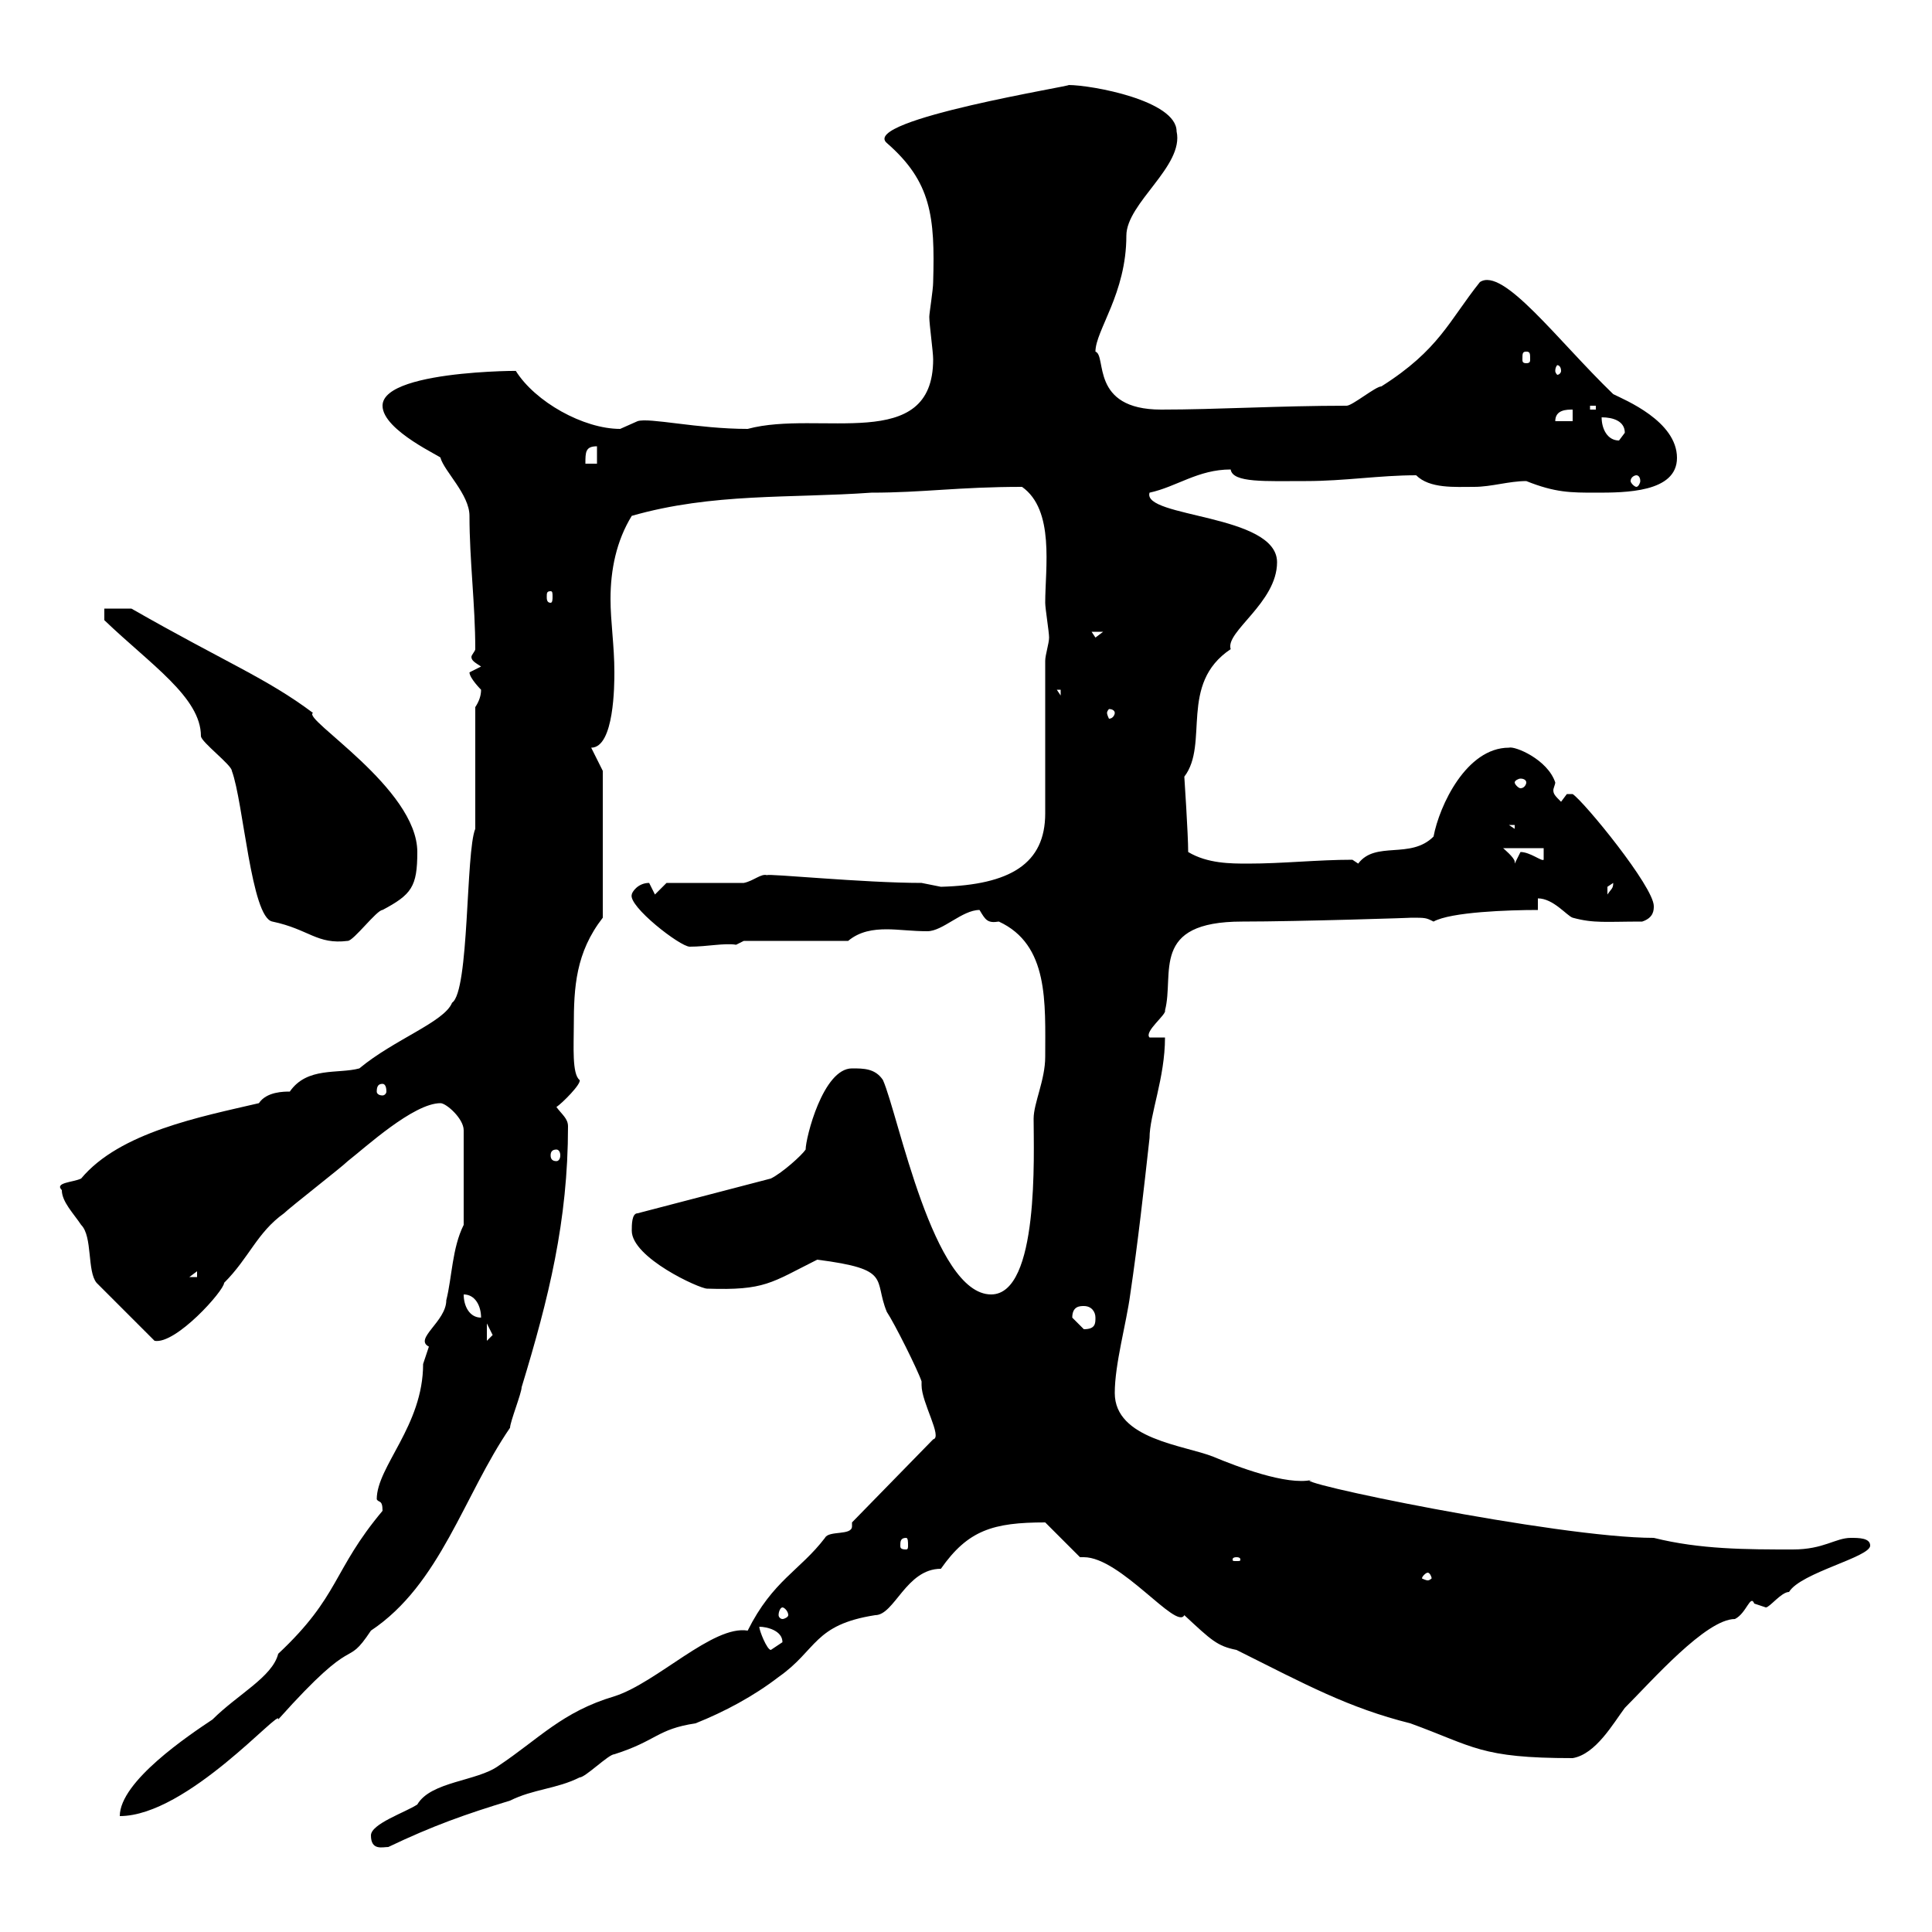 <svg xmlns="http://www.w3.org/2000/svg" xmlns:xlink="http://www.w3.org/1999/xlink" width="300" height="300"><path d="M57.60 285C57.60 287.40 59.40 286.80 60.30 286.80C67.20 283.50 72.30 281.70 79.20 279.60C82.80 277.80 86.40 277.80 90 276C90.90 276 94.50 272.40 95.40 272.40C102 270.30 102 268.50 108 267.60C112.50 265.80 117 263.40 120.90 260.40C126.90 256.20 126.30 252.30 135.90 250.80C138.90 250.80 140.70 243.60 146.10 243.60C150.30 237.60 154.20 236.40 162.30 236.40L167.70 241.80C167.70 241.80 168 241.80 168.30 241.80C174 241.80 182.70 253.20 183.90 250.80C188.10 254.70 189 255.60 192 256.20C202.80 261.60 209.40 265.20 219 267.60C228.90 271.20 229.80 273 244.20 273C247.80 272.40 250.50 267.60 252.30 265.20C256.50 261 264.90 251.40 269.40 251.40C271.20 250.50 271.80 247.50 272.40 249C272.40 249 274.20 249.60 274.20 249.60C274.80 249.60 276.60 247.20 277.80 247.20C279.60 244.20 290.40 241.80 290.40 240C290.40 238.80 288.60 238.80 287.40 238.80C285 238.80 283.20 240.60 278.40 240.60C271.20 240.60 264 240.60 256.80 238.80C241.80 238.80 198.60 229.80 203.70 229.80C199.80 230.70 192 227.70 188.40 226.20C183.90 224.40 173.10 223.50 173.10 216.30C173.10 211.80 174.90 205.50 175.50 201C176.70 192.90 177.60 184.80 178.50 176.70C178.50 173.10 180.90 167.40 180.90 161.10L178.50 161.10C177.60 160.20 181.20 157.50 180.90 156.90C182.40 151.20 178.50 143.10 192.90 143.10C201.60 143.10 220.20 142.50 219 142.50C221.40 142.50 221.40 142.50 222.60 143.10C225.30 141.60 234.30 141.30 238.80 141.30L238.80 139.50C241.20 139.50 243.30 142.20 244.20 142.50C247.50 143.40 249.30 143.10 255 143.10C256.80 142.50 256.80 141.30 256.80 140.70C256.80 137.70 246 124.50 244.20 123.30C244.20 123.30 244.20 123.30 243.30 123.30C243.30 123.30 242.40 124.50 242.40 124.50C241.50 123.60 241.20 123.30 241.20 122.70C241.20 122.40 241.50 121.80 241.50 121.50C240.30 117.90 235.20 115.80 234.30 116.10C227.70 116.10 223.50 125.10 222.60 129.90C219 133.50 213.60 130.50 210.90 134.10C210.90 134.10 210 133.50 210 133.50C204.60 133.50 199.20 134.10 193.80 134.10C191.10 134.10 187.50 134.10 184.50 132.30C184.50 129.60 183.90 120.60 183.90 120.60C187.80 115.50 183 106.20 191.10 100.80C190.20 98.10 198.30 93.60 198.30 87.30C198.30 79.80 177.30 80.40 178.50 76.50C182.70 75.60 186 72.90 191.10 72.90C191.40 75 196.50 74.70 202.80 74.70C208.80 74.70 214.20 73.80 219.90 73.80C222 75.90 225.90 75.60 228.90 75.60C231.60 75.60 234.30 74.70 237 74.70C241.50 76.50 243.90 76.50 247.80 76.50C252.30 76.50 260.40 76.50 260.40 71.10C260.40 65.40 252.30 62.10 250.50 61.20C241.80 52.80 233.40 41.40 229.80 43.80C225 49.80 223.50 54.30 214.50 60C213.60 60 210 63 209.10 63C198.60 63 189 63.60 180.30 63.60C169.20 63.60 171.90 55.20 170.10 54.60C170.10 51.30 174.90 45.60 174.90 36.60C174.90 31.50 183.90 25.80 182.70 20.40C182.70 15.60 169.50 13.20 165.90 13.20C167.40 13.20 133.50 18.60 137.70 22.20C144.60 28.20 145.20 33.60 144.90 43.80C144.90 45 144.30 48.60 144.30 49.20C144.30 50.40 144.90 54.60 144.90 55.80C144.90 70.50 127.20 63.60 116.10 66.60C108.30 66.60 100.80 64.80 99 65.40C99 65.40 96.30 66.60 96.30 66.60C90.60 66.60 83.10 62.40 80.10 57.60C85.20 57.60 59.40 57 59.40 63C59.40 66.90 69 71.10 68.40 71.10C69 73.20 72.90 76.80 72.90 80.10C72.90 87 73.80 93.90 73.80 100.80C73.80 101.10 73.20 101.70 73.20 102C73.20 102.60 73.80 102.90 74.70 103.50L72.90 104.40C72.90 105.30 74.70 107.10 74.70 107.10C74.70 108 74.40 108.90 73.80 109.80L73.80 128.70C72.30 132.30 72.90 153.90 70.20 155.70C69 158.70 61.20 161.40 55.80 165.90C52.50 166.80 47.70 165.60 45 169.50C44.10 169.50 41.40 169.50 40.20 171.30C31.20 173.40 18.60 175.80 12.60 183C11.40 183.60 8.40 183.60 9.60 184.80C9.60 186.60 11.40 188.40 12.60 190.20C14.40 192 13.50 197.40 15 199.20L24 208.20C27.30 208.80 34.80 200.40 34.80 199.20C38.70 195.30 39.90 191.40 44.10 188.40C45 187.50 53.10 181.20 54 180.30C56.70 178.20 64.20 171.30 68.40 171.30C69.30 171.30 72 173.70 72 175.50L72 190.20C70.20 193.80 70.20 198.30 69.30 201.90C69.30 205.20 64.20 207.90 66.60 209.10C66.60 209.10 65.70 211.80 65.70 211.80C65.70 221.40 58.50 227.70 58.50 232.80C58.80 233.40 59.40 232.80 59.40 234.60C51.60 243.90 52.80 247.80 43.20 256.80C42.30 260.40 36.90 263.10 33 267C29.40 269.40 18.60 276.60 18.60 282C29.10 282 43.80 264.90 43.20 267C55.80 252.90 53.40 259.50 57.60 253.20C68.40 246 72 232.20 79.20 221.70C79.20 220.80 81 216.30 81 215.40C85.20 201.60 88.20 189.60 88.20 174.90C88.20 173.70 87.30 173.10 86.40 171.90C87.30 171.30 90.30 168.30 90 167.70C88.80 166.80 89.10 162.30 89.10 159.30C89.10 153.30 89.40 147.90 93.60 142.50L93.60 119.70L91.80 116.10C95.40 116.10 95.40 106.20 95.40 104.40C95.40 100.20 94.80 96.60 94.80 93C94.80 88.50 95.70 84 98.10 80.10C110.70 76.50 122.70 77.40 135.30 76.50C143.40 76.50 148.80 75.60 158.70 75.60C163.80 79.20 162.30 88.20 162.30 93.60C162.30 94.50 162.90 98.10 162.90 99C162.90 99.90 162.30 101.70 162.30 102.60L162.30 126.30C162.30 134.10 156.90 137.40 146.10 137.70C146.10 137.70 143.10 137.10 143.10 137.10C134.10 137.10 119.10 135.60 119.10 135.90C118.20 135.60 117 136.80 115.50 137.10C113.40 137.10 105.30 137.10 103.50 137.10L101.70 138.90C101.70 138.90 100.80 137.10 100.80 137.10C99 137.10 98.10 138.60 98.10 138.90C97.50 140.70 105.60 147 107.10 147C109.80 147 112.50 146.40 114.30 146.70L115.50 146.10L131.70 146.10C133.50 144.60 135.60 144.30 137.70 144.30C139.50 144.30 141.60 144.60 144 144.60C146.40 144.60 149.40 141.30 152.10 141.30C153 142.80 153.30 143.40 155.10 143.10C162.90 146.70 162.30 155.70 162.30 164.10C162.30 167.70 160.50 171.30 160.50 173.70C160.50 179.10 161.40 201 153.90 201C144.90 201 139.50 173.10 137.10 167.70C135.90 165.90 134.10 165.90 132.30 165.90C127.80 165.90 125.10 176.70 125.10 178.50C124.50 179.40 121.50 182.10 119.70 183L99 188.40C98.10 188.40 98.10 190.20 98.10 191.10C98.10 195.30 108.60 200.10 109.80 200.10C118.80 200.40 119.70 199.20 126.90 195.60C138.60 197.10 135.60 198.60 137.70 203.70C138.90 205.50 142.50 212.70 143.10 214.50C143.10 214.80 143.10 214.80 143.10 215.10C143.10 217.80 146.40 223.20 144.90 223.50L132.30 236.40C132.30 236.70 132.30 236.70 132.30 237C132.30 238.50 128.70 237.60 128.10 238.80C124.20 243.90 120 245.40 116.10 253.20C110.70 252.30 102 261.30 95.40 263.40C87.30 265.80 83.70 270 77.40 274.20C74.10 276.60 66.90 276.60 64.80 280.20C63 281.40 57.60 283.20 57.60 285ZM117.90 252.60C119.10 252.60 121.50 253.20 121.50 255C121.50 255 119.70 256.20 119.70 256.20C119.10 256.20 117.90 253.20 117.90 252.60ZM121.50 249.60C121.80 249.60 122.40 250.20 122.40 250.80C122.40 251.10 121.80 251.40 121.50 251.40C121.20 251.40 120.90 251.10 120.90 250.80C120.90 250.20 121.20 249.60 121.50 249.60ZM221.70 244.20C222 244.20 222.30 244.80 222.30 245.10C222.30 245.10 222 245.40 221.70 245.40C221.40 245.40 220.80 245.10 220.80 245.10C220.80 244.80 221.40 244.20 221.70 244.20ZM192 241.80C192.60 241.80 192.60 242.10 192.60 242.10C192.60 242.40 192.60 242.40 192 242.40C191.40 242.40 191.40 242.40 191.40 242.10C191.40 242.10 191.40 241.80 192 241.80ZM140.70 238.80C141 238.80 141 239.40 141 240C141 240.30 141 240.60 140.70 240.60C139.80 240.60 139.80 240.30 139.80 240C139.80 239.40 139.80 238.80 140.70 238.80ZM75.60 205.50C75.60 205.50 76.50 207.30 76.50 207.30C76.50 207.30 75.60 208.20 75.60 208.20ZM166.50 204.60C166.50 202.80 167.70 202.80 168.30 202.80C169.50 202.80 170.10 203.70 170.10 204.60C170.10 205.50 170.10 206.40 168.30 206.40C168.30 206.40 166.50 204.60 166.50 204.60ZM72 201C73.80 201 74.70 202.80 74.70 204.60C72.90 204.60 72 202.80 72 201ZM30.60 197.40L30.60 198.30L29.40 198.30ZM86.40 178.50C86.70 178.50 87 178.80 87 179.40C87 180 86.70 180.30 86.40 180.30C85.80 180.30 85.50 180 85.50 179.40C85.50 178.80 85.80 178.50 86.40 178.50ZM59.40 168.30C59.70 168.30 60 168.60 60 169.50C60 169.80 59.70 170.10 59.40 170.10C58.80 170.10 58.50 169.80 58.50 169.50C58.50 168.60 58.80 168.30 59.40 168.30ZM16.20 94.50L16.20 96.30C23.40 103.20 31.20 108.30 31.20 114.30C31.20 115.20 36 118.80 36 119.70C37.80 124.50 39 142.50 42.30 143.10C48 144.30 49.20 146.70 54 146.10C54.90 146.10 58.50 141.30 59.40 141.30C63.90 138.90 64.80 137.70 64.80 132.30C64.80 122.40 46.80 111.60 48.60 110.70C41.40 105.30 35.10 102.90 20.40 94.50C19.80 94.50 16.80 94.50 16.20 94.50ZM250.50 137.10C250.50 138 250.20 138 249.60 138.90C249.60 138.90 249.60 138.90 249.60 137.70C249.60 137.70 250.50 137.10 250.50 137.10ZM233.40 131.70L239.70 131.70L239.70 133.50C239.40 133.80 237.60 132.30 236.10 132.30C236.10 132.30 235.20 134.10 235.20 134.10C235.20 134.10 235.20 134.10 235.20 133.80C235.20 133.20 233.40 131.70 233.40 131.70ZM234.30 128.10L235.20 128.10L235.20 128.70ZM237 121.50C237 121.80 236.70 122.40 236.10 122.40C235.80 122.40 235.20 121.80 235.20 121.50C235.20 121.20 235.80 120.90 236.10 120.90C236.70 120.90 237 121.20 237 121.50ZM173.10 110.70C173.10 111 172.80 111.60 172.20 111.60C172.20 111.60 171.90 111 171.90 110.70C171.90 110.40 172.20 110.10 172.20 110.10C172.80 110.10 173.10 110.40 173.10 110.70ZM164.10 107.10L164.70 107.10L164.70 108ZM169.50 98.10L171.30 98.10L170.10 99ZM85.50 91.80C85.80 91.80 85.80 92.10 85.80 92.70C85.80 93 85.80 93.60 85.50 93.60C84.90 93.60 84.90 93 84.90 92.70C84.90 92.10 84.90 91.80 85.50 91.80ZM254.10 73.80C254.40 73.80 254.70 74.10 254.70 74.70C254.70 75 254.40 75.60 254.10 75.60C253.80 75.60 253.20 75 253.20 74.70C253.20 74.10 253.80 73.80 254.10 73.80ZM92.70 69.30L92.70 72L90.90 72C90.90 70.20 90.90 69.30 92.70 69.30ZM248.70 64.80C250.50 64.80 252.30 65.40 252.30 67.20C252.30 67.20 251.40 68.40 251.40 68.40C249.60 68.40 248.70 66.60 248.70 64.80ZM244.20 63.60L244.20 65.40L241.50 65.40C241.50 63.60 243.30 63.60 244.20 63.60ZM246.90 63L247.80 63L247.80 63.60L246.90 63.60ZM242.40 57.60C242.40 57.90 242.10 58.20 241.80 58.20C241.80 58.20 241.50 57.90 241.50 57.60C241.50 57 241.80 56.70 241.80 56.70C242.10 56.70 242.40 57 242.40 57.60ZM237 54.60C237.60 54.60 237.60 54.90 237.60 55.80C237.60 56.10 237.60 56.40 237 56.40C236.40 56.40 236.40 56.10 236.40 55.80C236.40 54.90 236.40 54.60 237 54.60Z"/></svg>